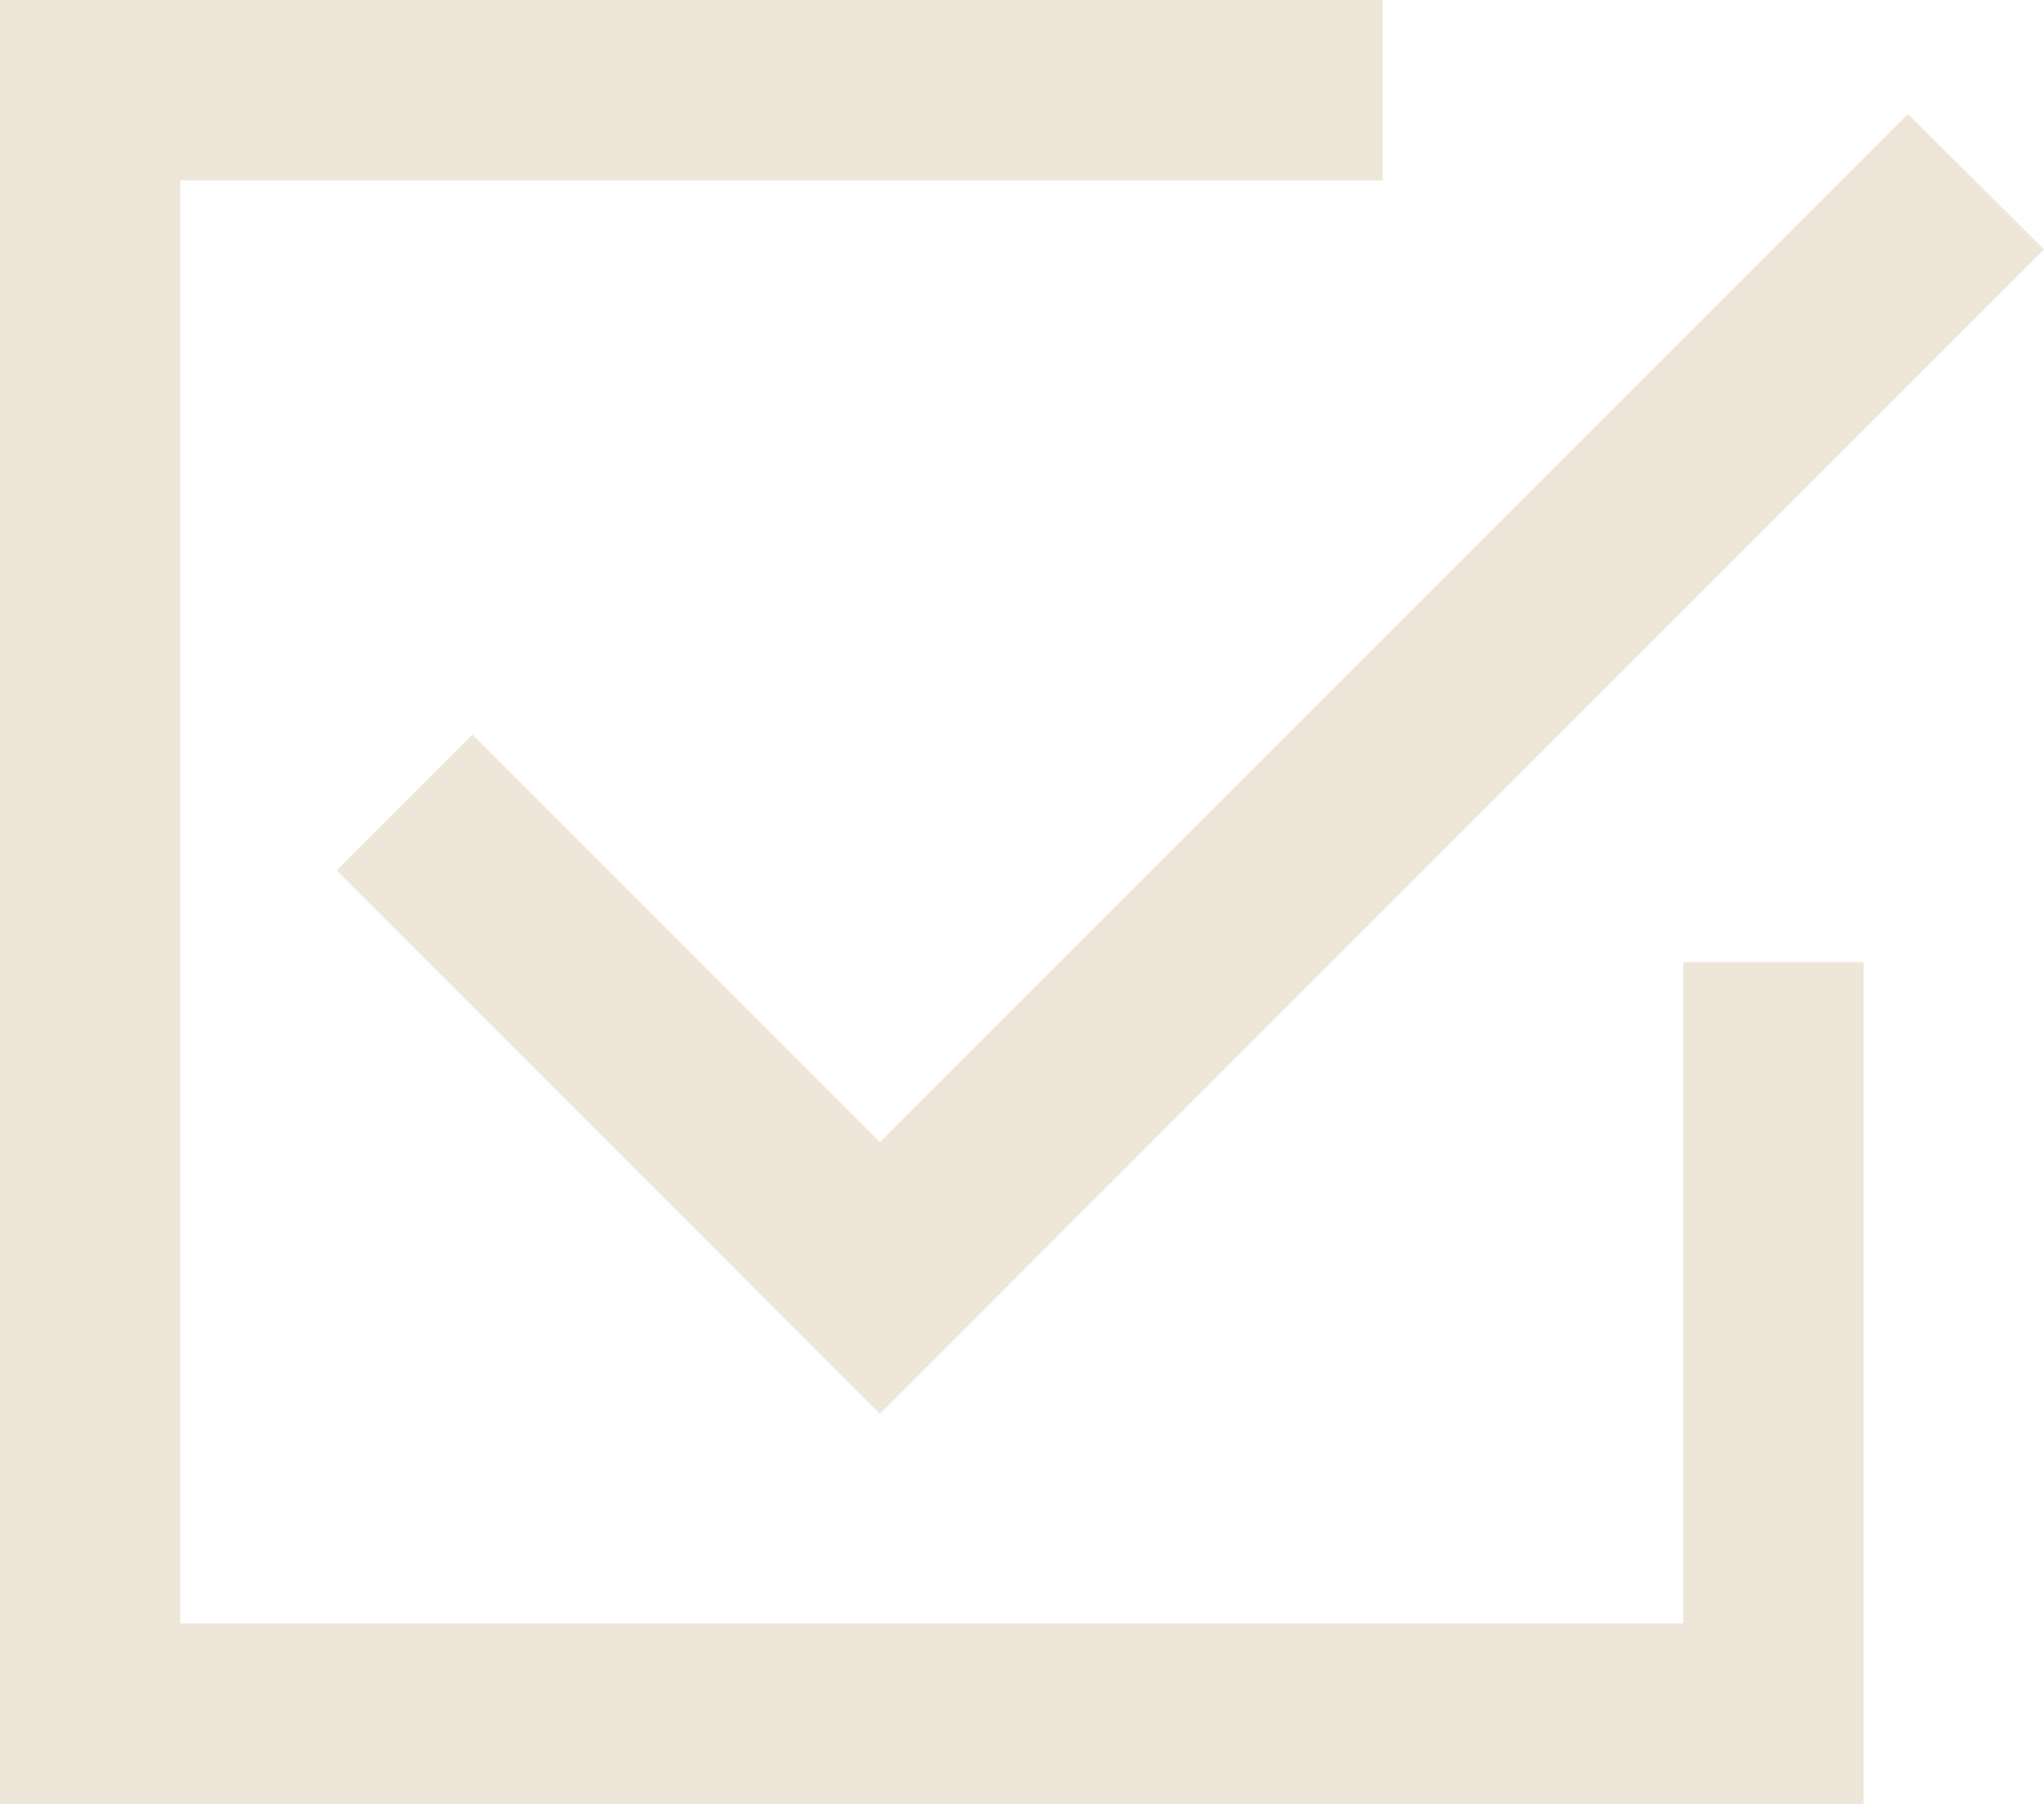 <?xml version="1.0" encoding="UTF-8"?> <svg xmlns="http://www.w3.org/2000/svg" id="_Слой_2" data-name="Слой 2" viewBox="0 0 805.93 711.11"> <defs> <style> .cls-1 { fill: #eee7d9; } </style> </defs> <g id="_Слой_1-2" data-name="Слой 1"> <path class="cls-1" d="m711.11,711.11H0V0h545.19v71.11H71.11v568.89h592.59v-260.74h71.11v331.85h-23.7ZM132.74,343.11l53.54-53.54,160.65,160.65L752.27,44.89l53.66,53.42-458.99,458.99-214.19-214.19Z"></path> </g> </svg> 